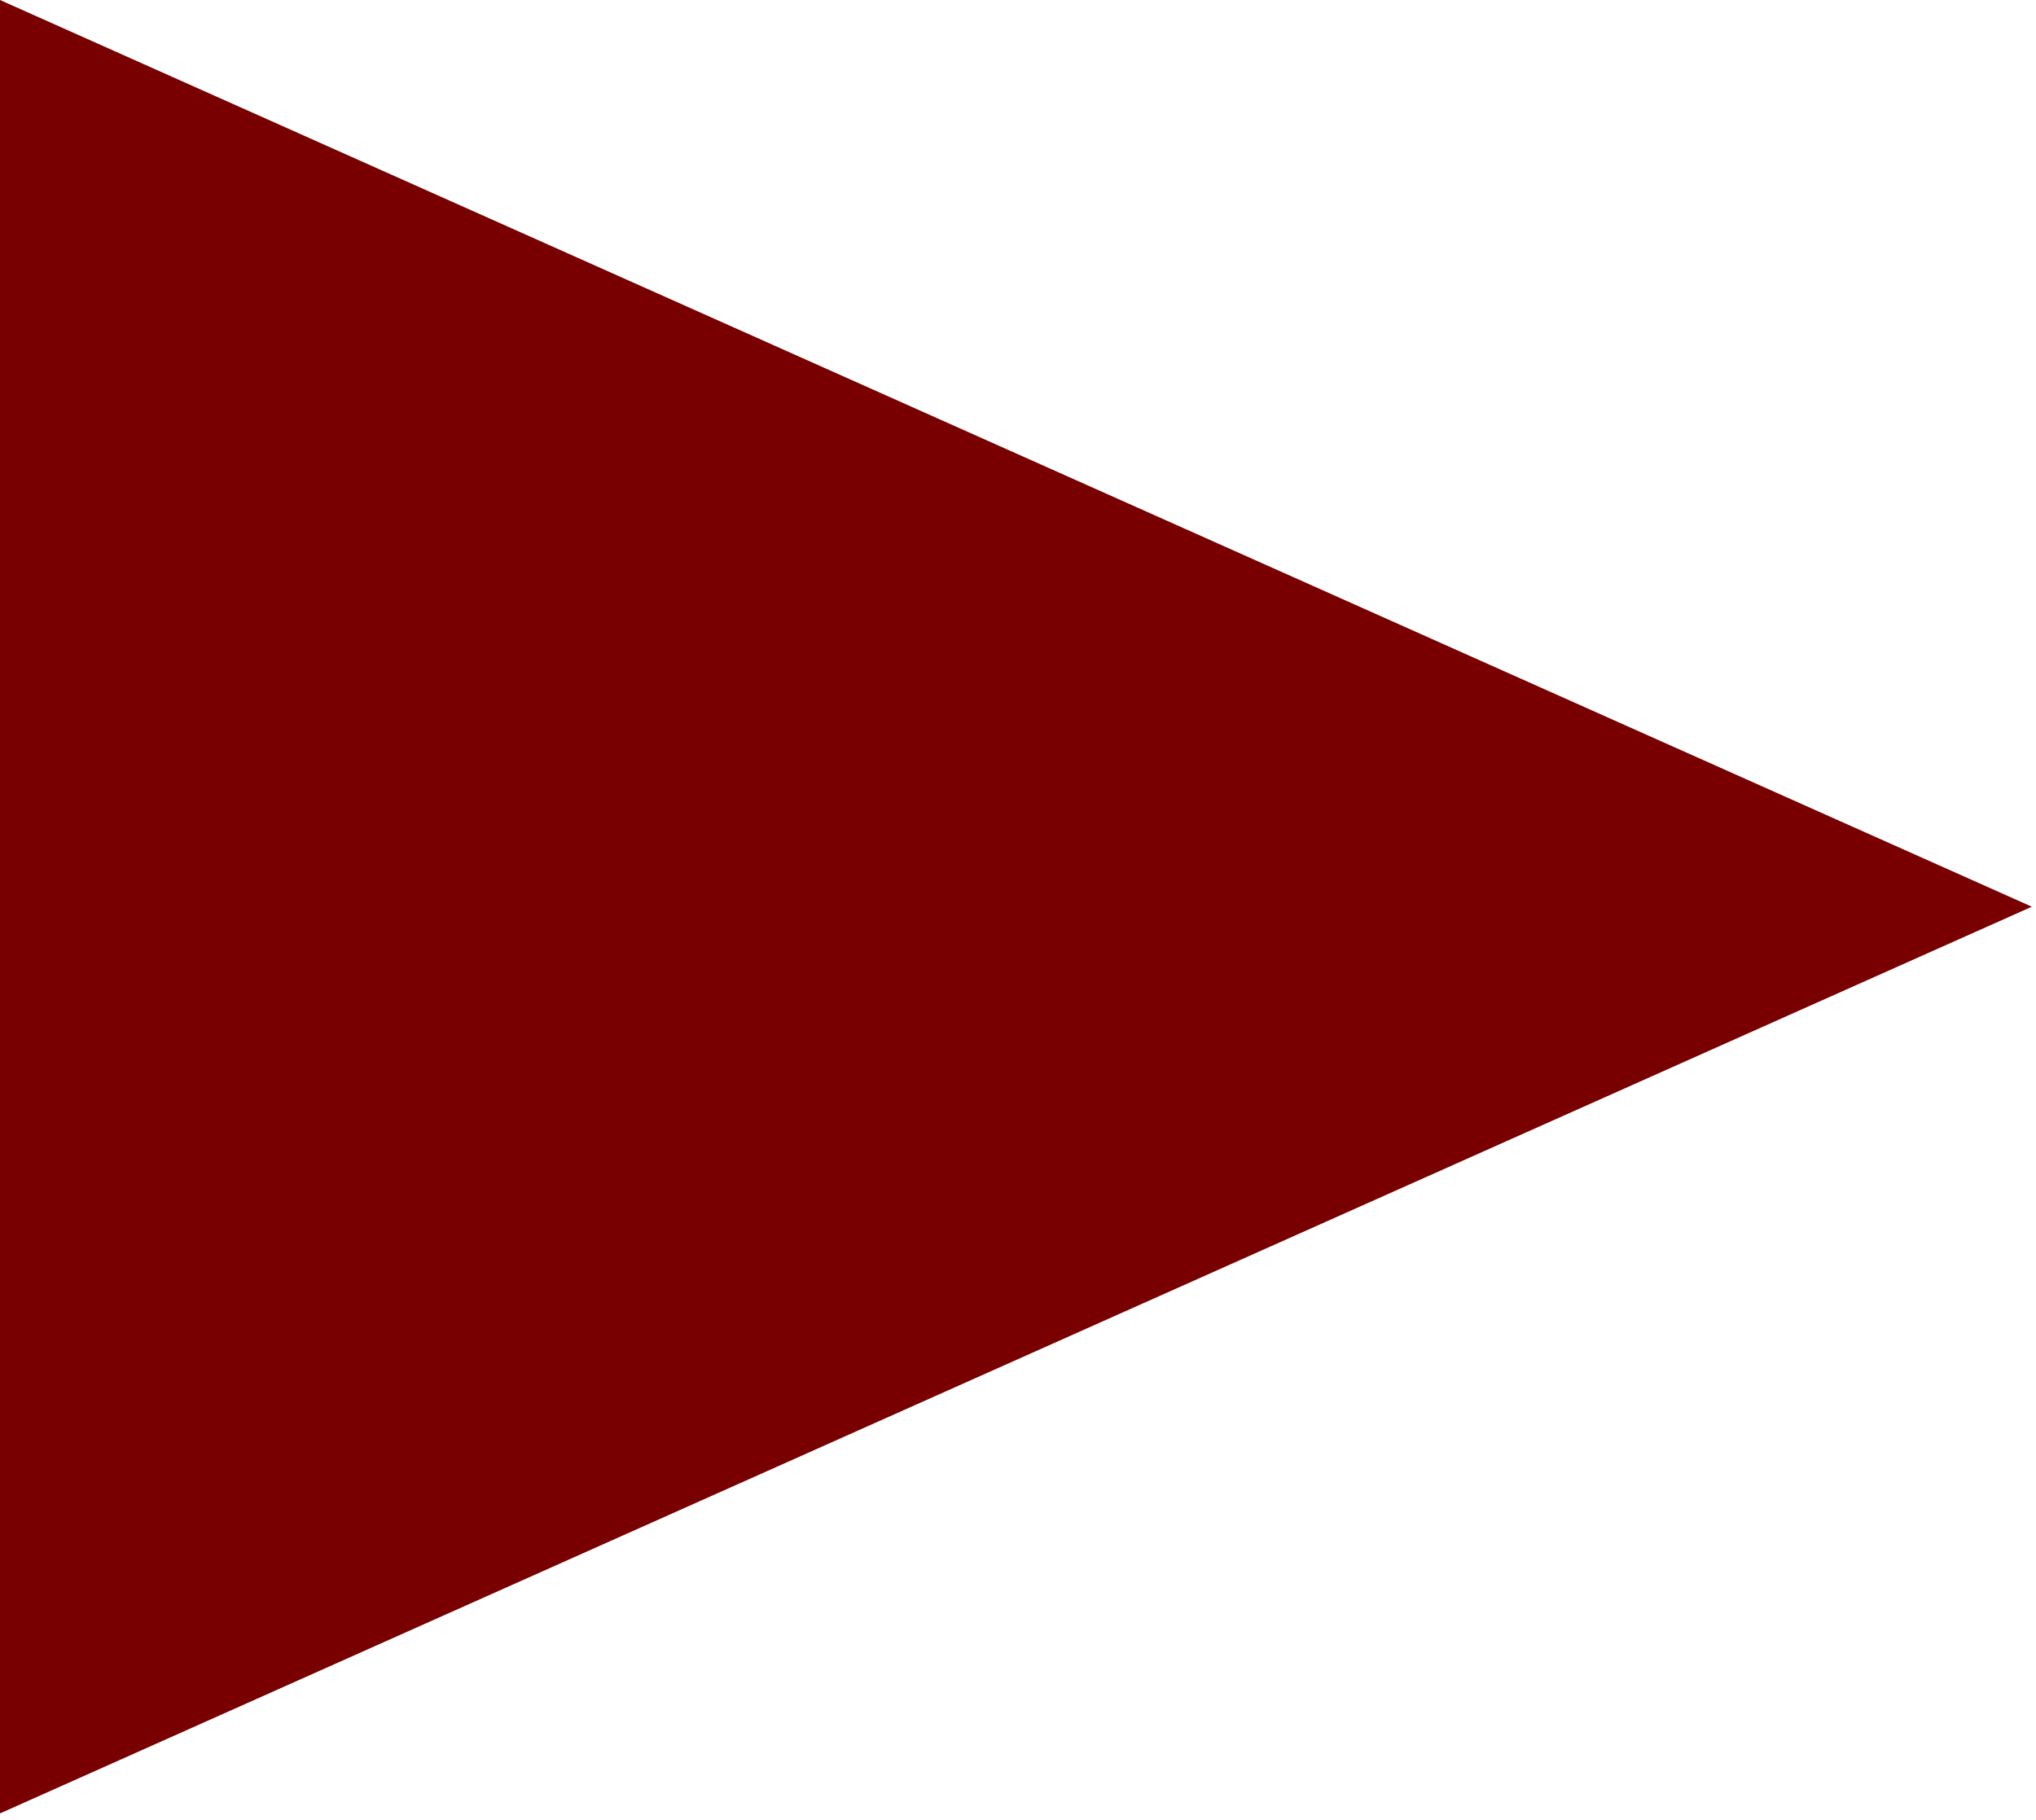 <?xml version="1.0" encoding="UTF-8"?> <svg xmlns="http://www.w3.org/2000/svg" width="245" height="219" viewBox="0 0 245 219" fill="none"><path d="M244.5 109.119L0 218.238V-6.10352e-05L244.5 109.119Z" fill="#780001"></path></svg> 